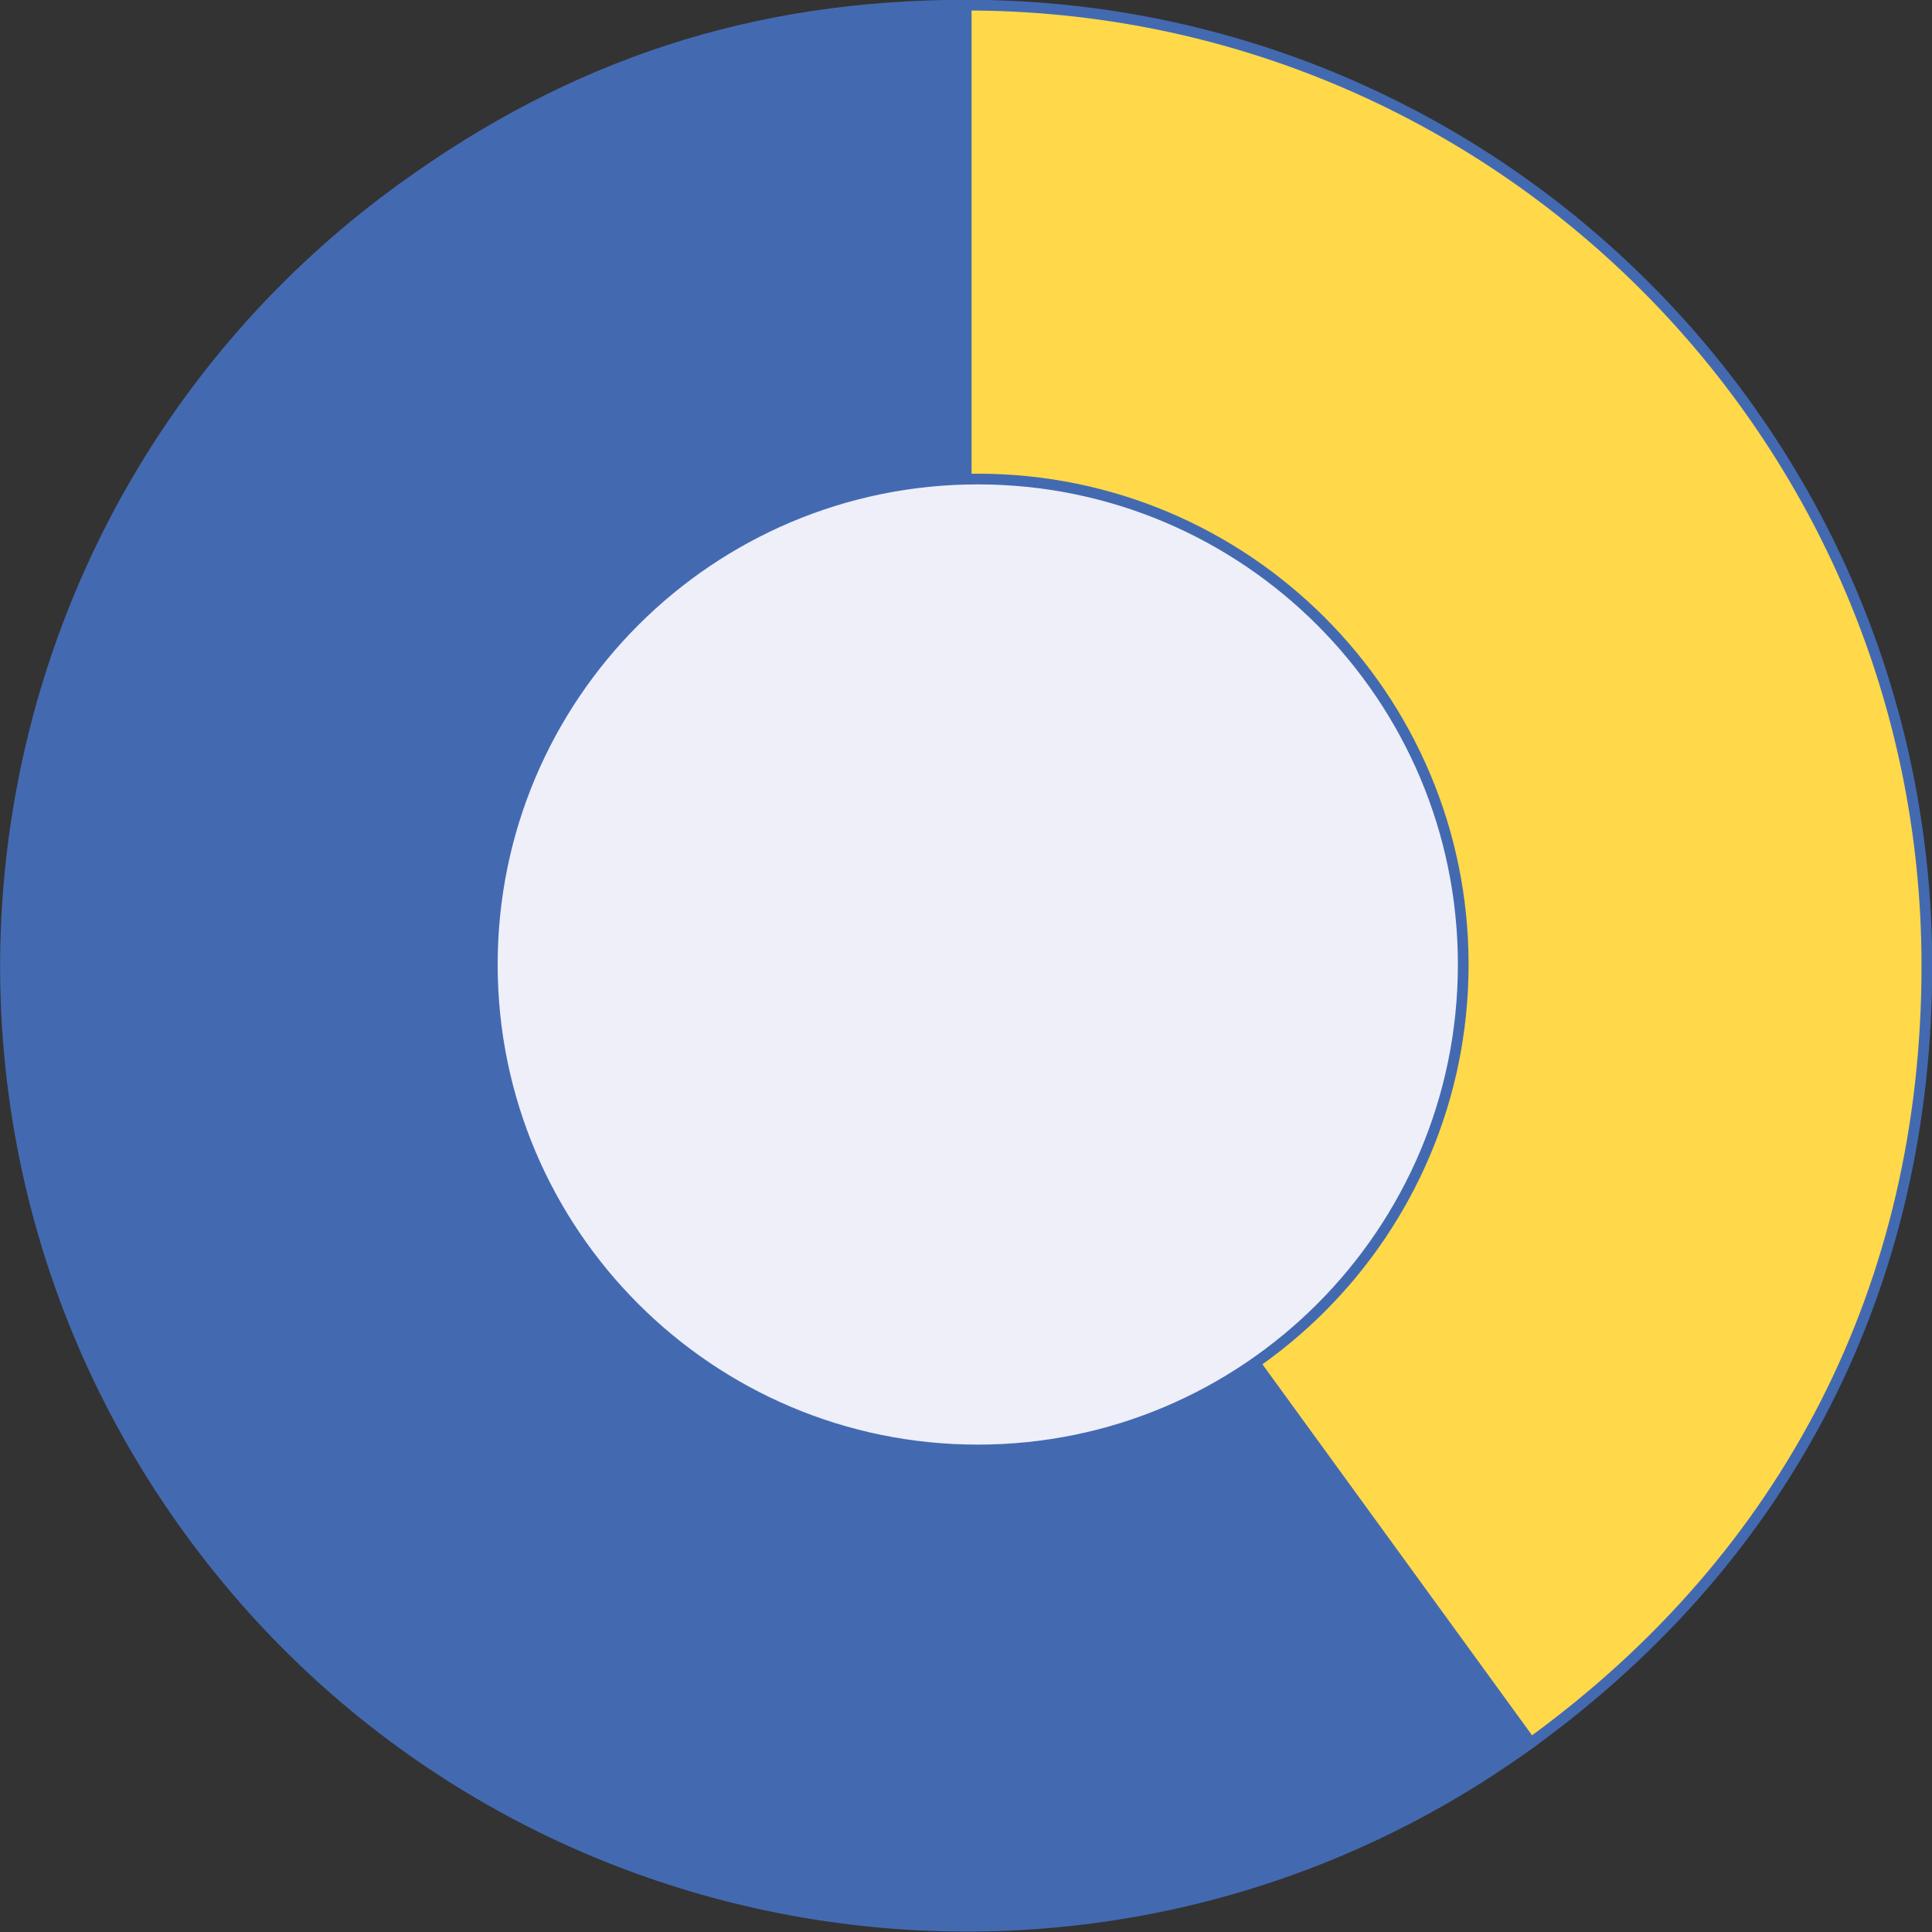 <svg xmlns="http://www.w3.org/2000/svg" id="uuid-18a3b750-cd11-47f0-ab2d-25ea0a3ecee1" viewBox="0 0 45.13 45.13"><rect x="0" y="0" width="45.13" height="45.13" fill="#333333" stroke="none"/><g id="uuid-d155a425-c74d-41a2-aef8-66b5a7460df9"><path d="M22.57,22.56l13.19,18.15c-10.03,7.28-24.06,5.06-31.34-4.96C-2.87,25.73-.65,11.69,9.38,4.41,13.39,1.5,17.61.12,22.57.12v22.44Z" fill="#436ab1" stroke="#436ab1" stroke-miterlimit="10" stroke-width=".25"></path><path d="M22.57,22.56V.12c12.39,0,22.44,10.05,22.44,22.44,0,7.44-3.23,13.78-9.25,18.15l-13.19-18.15Z" fill="#ffd949" stroke="#436ab1" stroke-miterlimit="10" stroke-width=".25"></path><path d="M22.84,33.87c6.26,0,11.34-5.08,11.34-11.34s-5.08-11.34-11.34-11.34-11.34,5.08-11.34,11.34,5.08,11.34,11.34,11.34" fill="#eeeff9" stroke="#436ab1" stroke-miterlimit="10" stroke-width=".25"></path></g></svg>